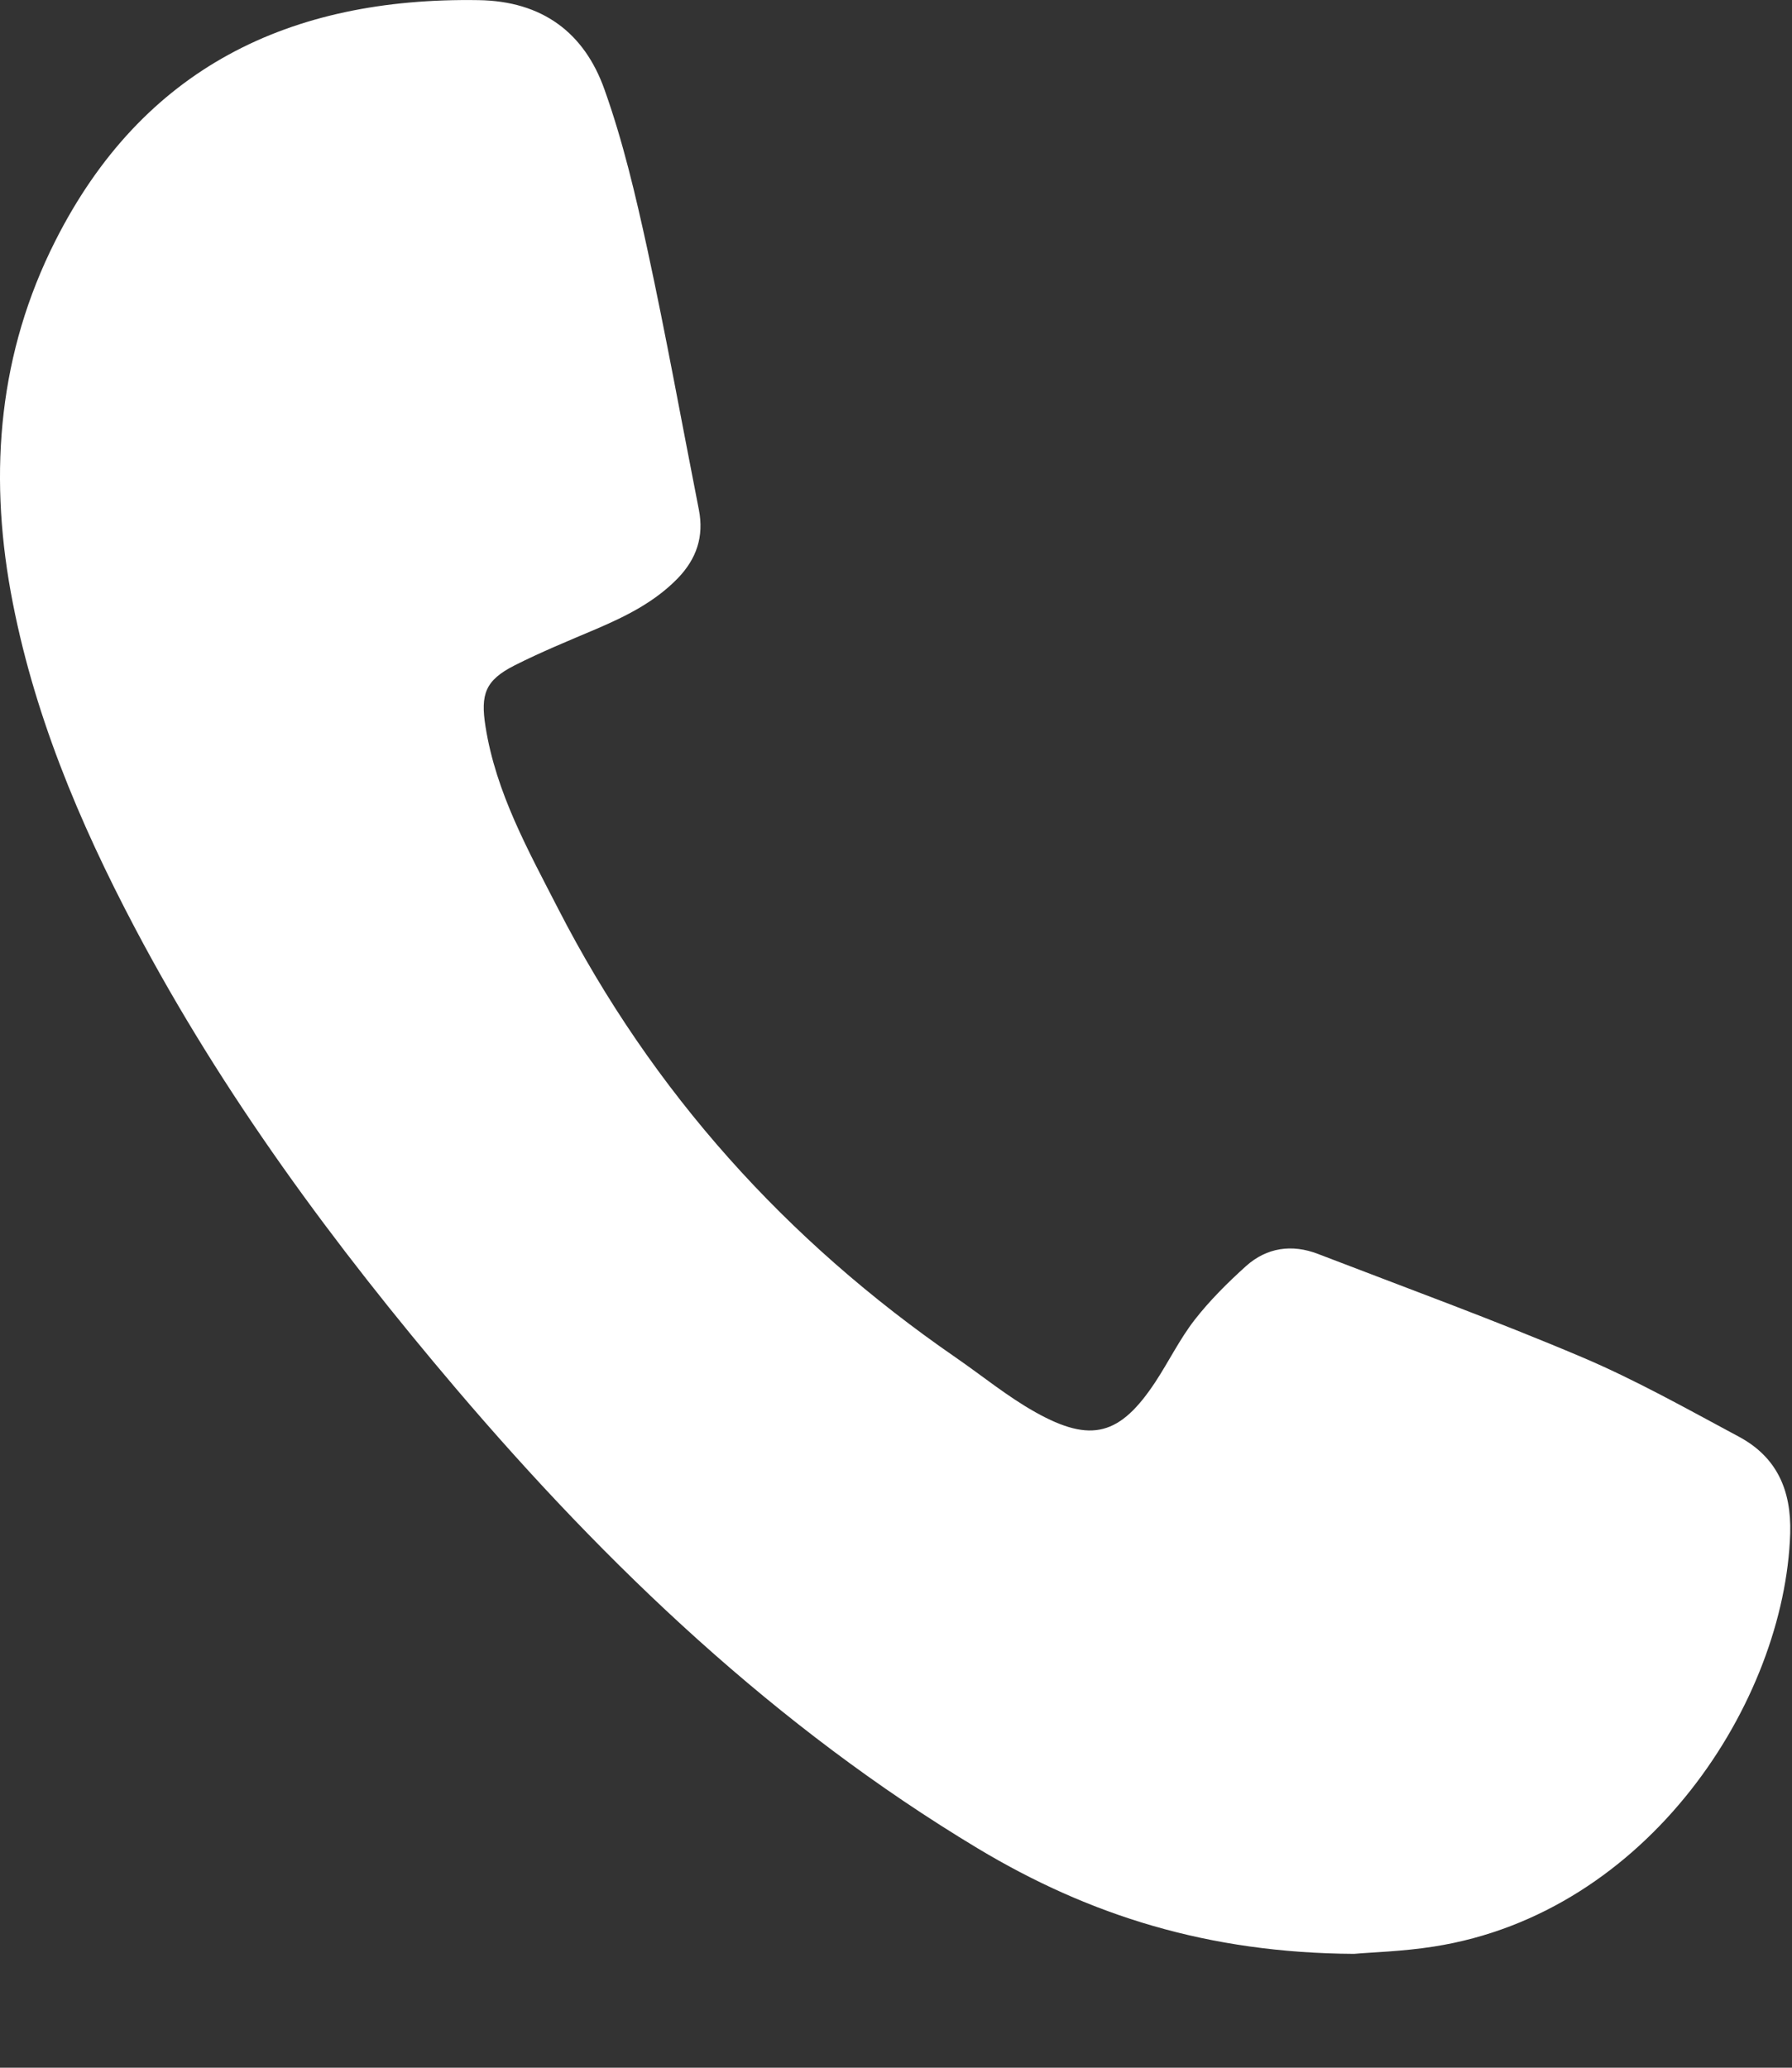 <?xml version="1.0" encoding="UTF-8"?> <svg xmlns="http://www.w3.org/2000/svg" width="13" height="15" viewBox="0 0 13 15" fill="none"><rect x="0" y="0" width="13" height="15" fill="#333333" stroke="none"/><path d="M9.823 14.174C8.767 14.168 7.903 13.895 7.095 13.41C5.628 12.528 4.41 11.368 3.307 10.072C2.424 9.033 1.618 7.942 0.98 6.734C0.572 5.961 0.236 5.161 0.078 4.295C-0.082 3.411 -0.006 2.555 0.4 1.75C1.034 0.493 2.101 -0.021 3.472 0.001C3.934 0.008 4.239 0.237 4.385 0.649C4.519 1.024 4.611 1.417 4.696 1.807C4.832 2.435 4.946 3.068 5.07 3.698C5.108 3.892 5.053 4.054 4.917 4.195C4.749 4.368 4.54 4.471 4.323 4.564C4.125 4.648 3.925 4.73 3.733 4.827C3.52 4.935 3.485 5.036 3.522 5.27C3.598 5.752 3.833 6.171 4.05 6.594C4.733 7.923 5.704 9 6.932 9.847C7.125 9.98 7.308 10.131 7.512 10.245C7.917 10.472 8.127 10.412 8.383 10.023C8.48 9.875 8.559 9.713 8.667 9.574C8.777 9.433 8.907 9.304 9.04 9.184C9.19 9.05 9.372 9.024 9.56 9.096C10.199 9.342 10.843 9.577 11.473 9.844C11.865 10.01 12.239 10.221 12.616 10.423C12.889 10.57 12.996 10.809 12.987 11.124C12.948 12.34 11.962 13.877 10.402 14.121C10.175 14.157 9.942 14.163 9.823 14.174H9.823Z" fill="white"></path></svg> 